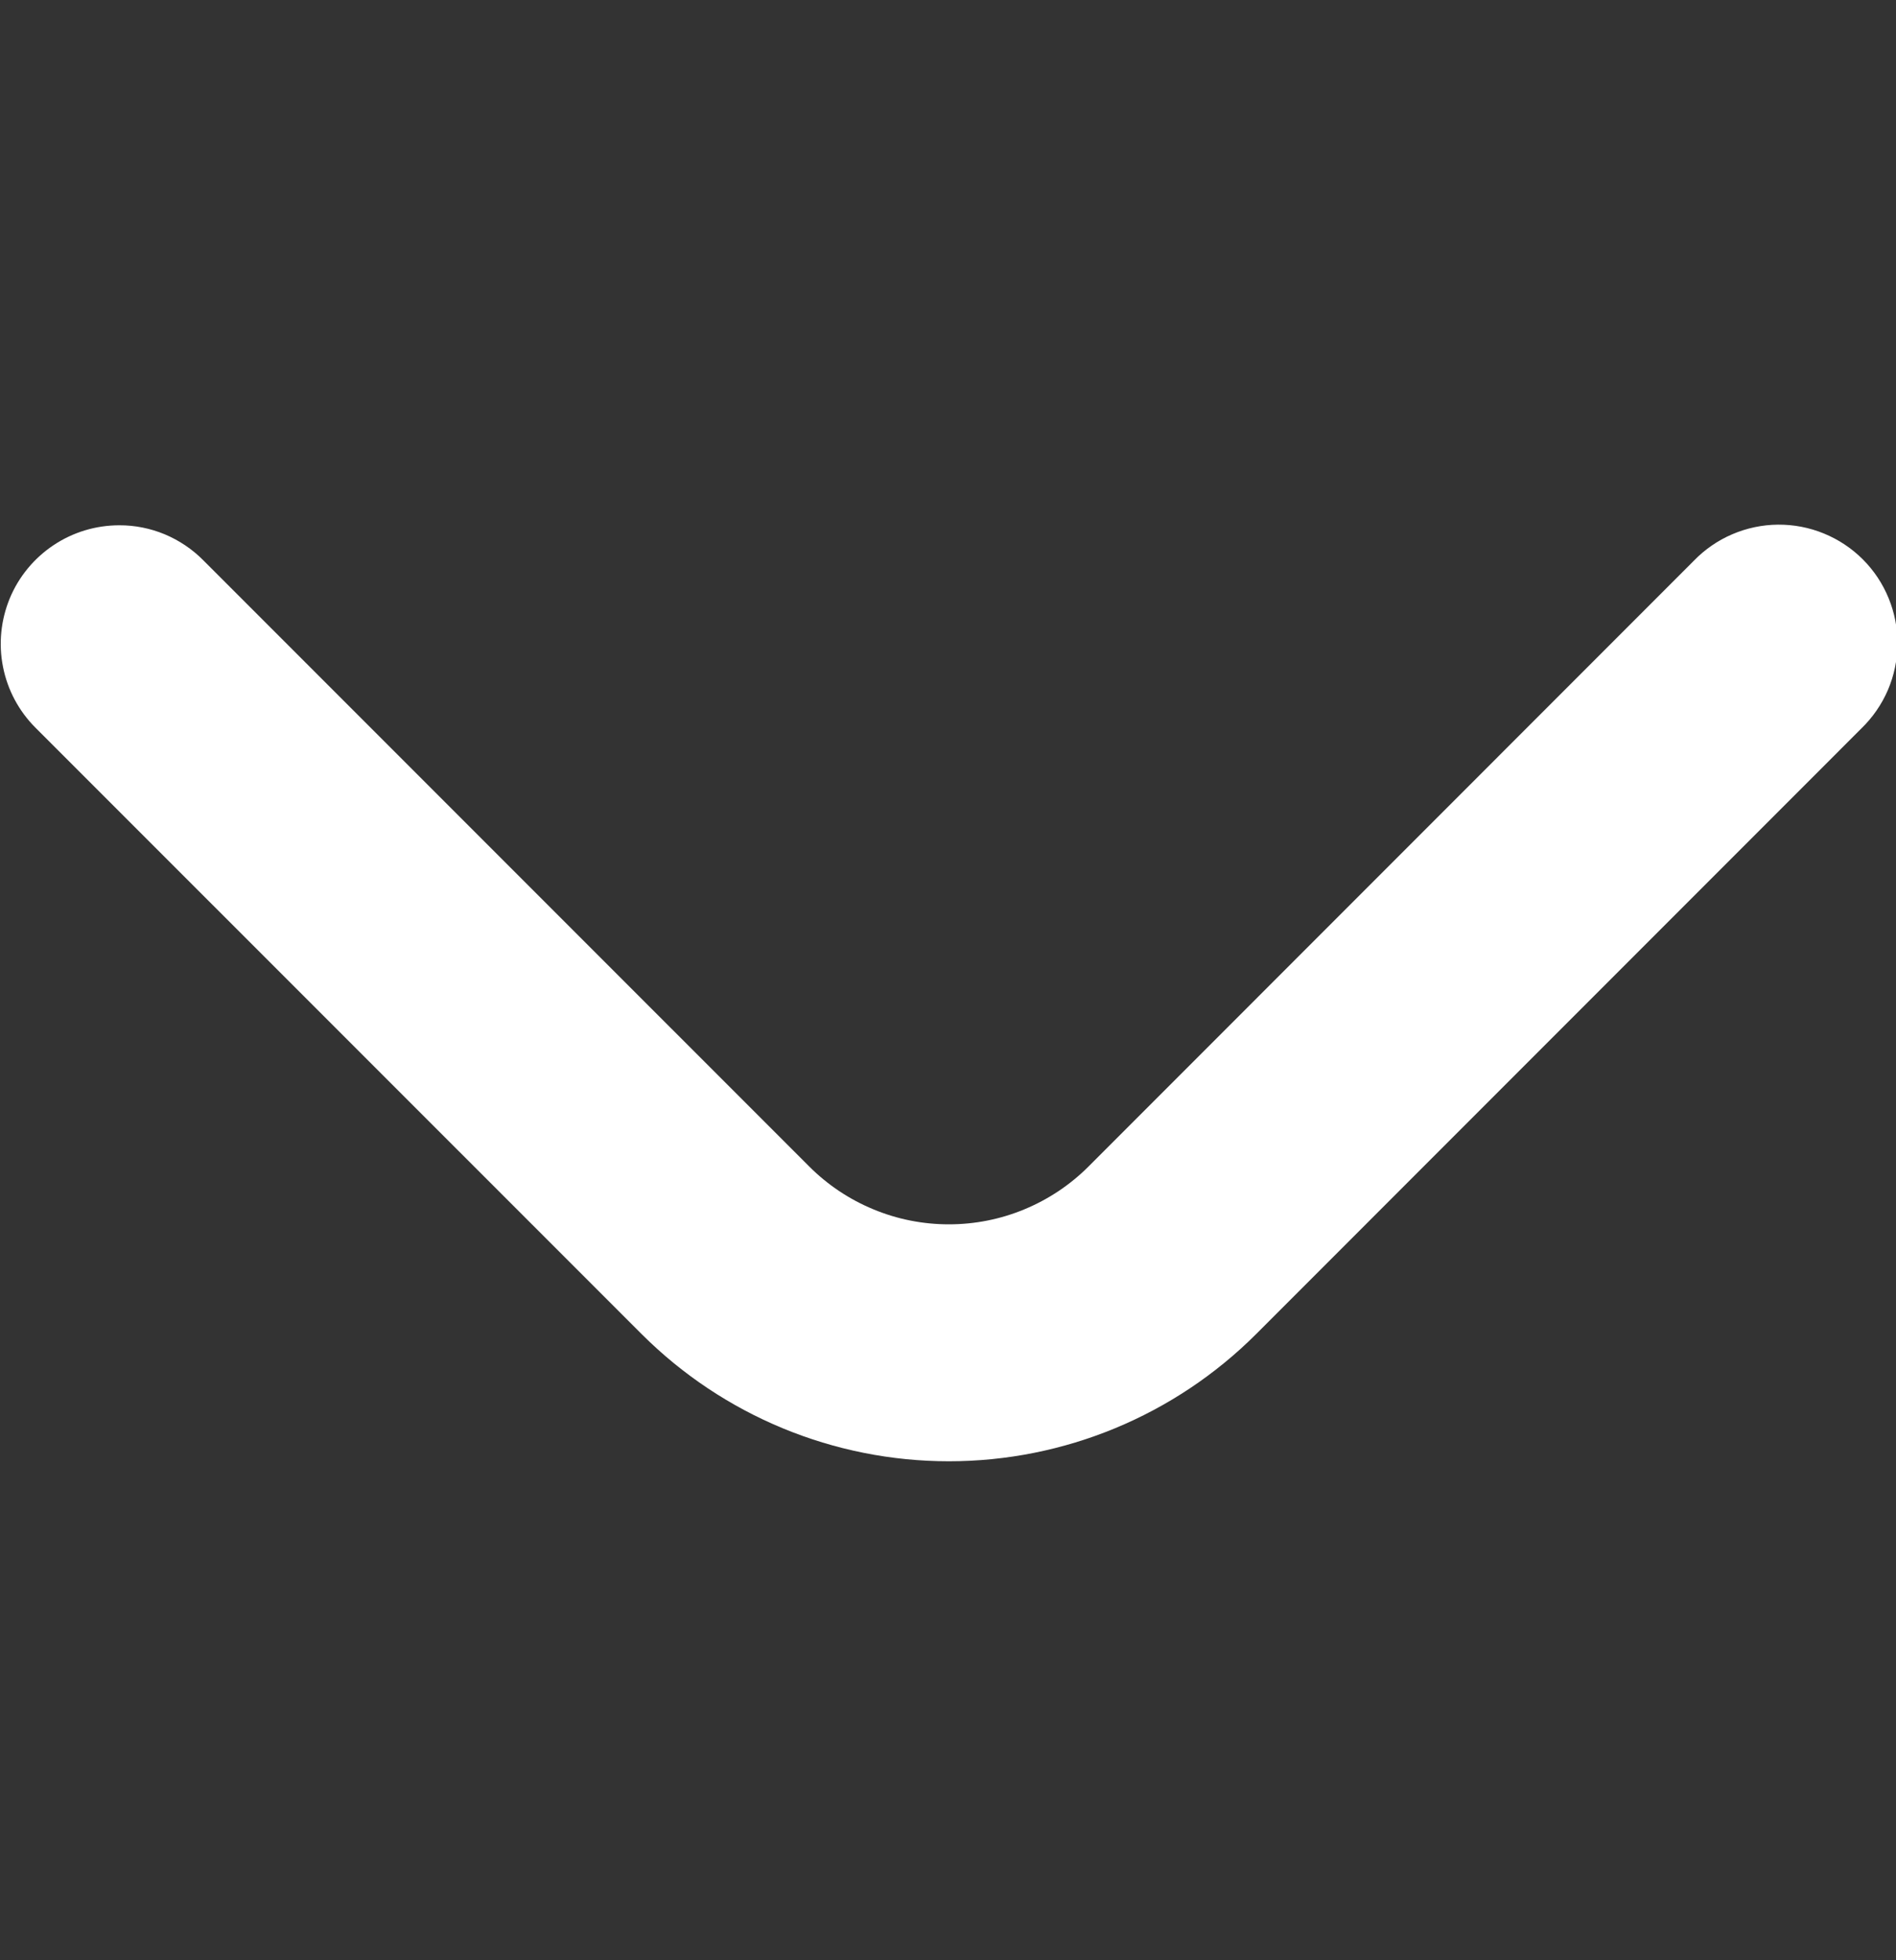 <svg xmlns="http://www.w3.org/2000/svg" width="30" height="31" viewBox="0 0 30 31" fill="none">
    <rect x="0" y="0" width="30" height="31" fill="#333333" stroke="none"/>
    <g clip-path="url(#clip0_157_329)">
        <path d="M1.888 8.307C2.134 8.306 2.378 8.355 2.605 8.449C2.832 8.544 3.039 8.682 3.213 8.857L12.804 18.447C13.094 18.737 13.438 18.967 13.818 19.124C14.197 19.282 14.603 19.362 15.014 19.362C15.424 19.362 15.831 19.282 16.21 19.124C16.589 18.967 16.934 18.737 17.224 18.447L26.8 8.869C26.973 8.69 27.18 8.547 27.409 8.449C27.637 8.351 27.884 8.299 28.132 8.297C28.381 8.295 28.628 8.342 28.859 8.437C29.089 8.531 29.299 8.67 29.475 8.846C29.651 9.022 29.79 9.231 29.884 9.462C29.978 9.692 30.026 9.939 30.024 10.188C30.021 10.437 29.97 10.683 29.872 10.912C29.773 11.141 29.63 11.348 29.451 11.521L19.875 21.098C18.585 22.386 16.837 23.109 15.014 23.109C13.191 23.109 11.443 22.386 10.153 21.098L0.561 11.508C0.299 11.246 0.12 10.912 0.048 10.548C-0.025 10.184 0.013 9.807 0.154 9.464C0.296 9.121 0.537 8.829 0.845 8.623C1.154 8.416 1.517 8.307 1.888 8.307Z" fill="white"/>
    </g>
    <defs>
        <clipPath id="clip0_157_329">
            <rect width="30" height="30" fill="white" transform="translate(0 0.708)"/>
        </clipPath>
    </defs>
</svg>